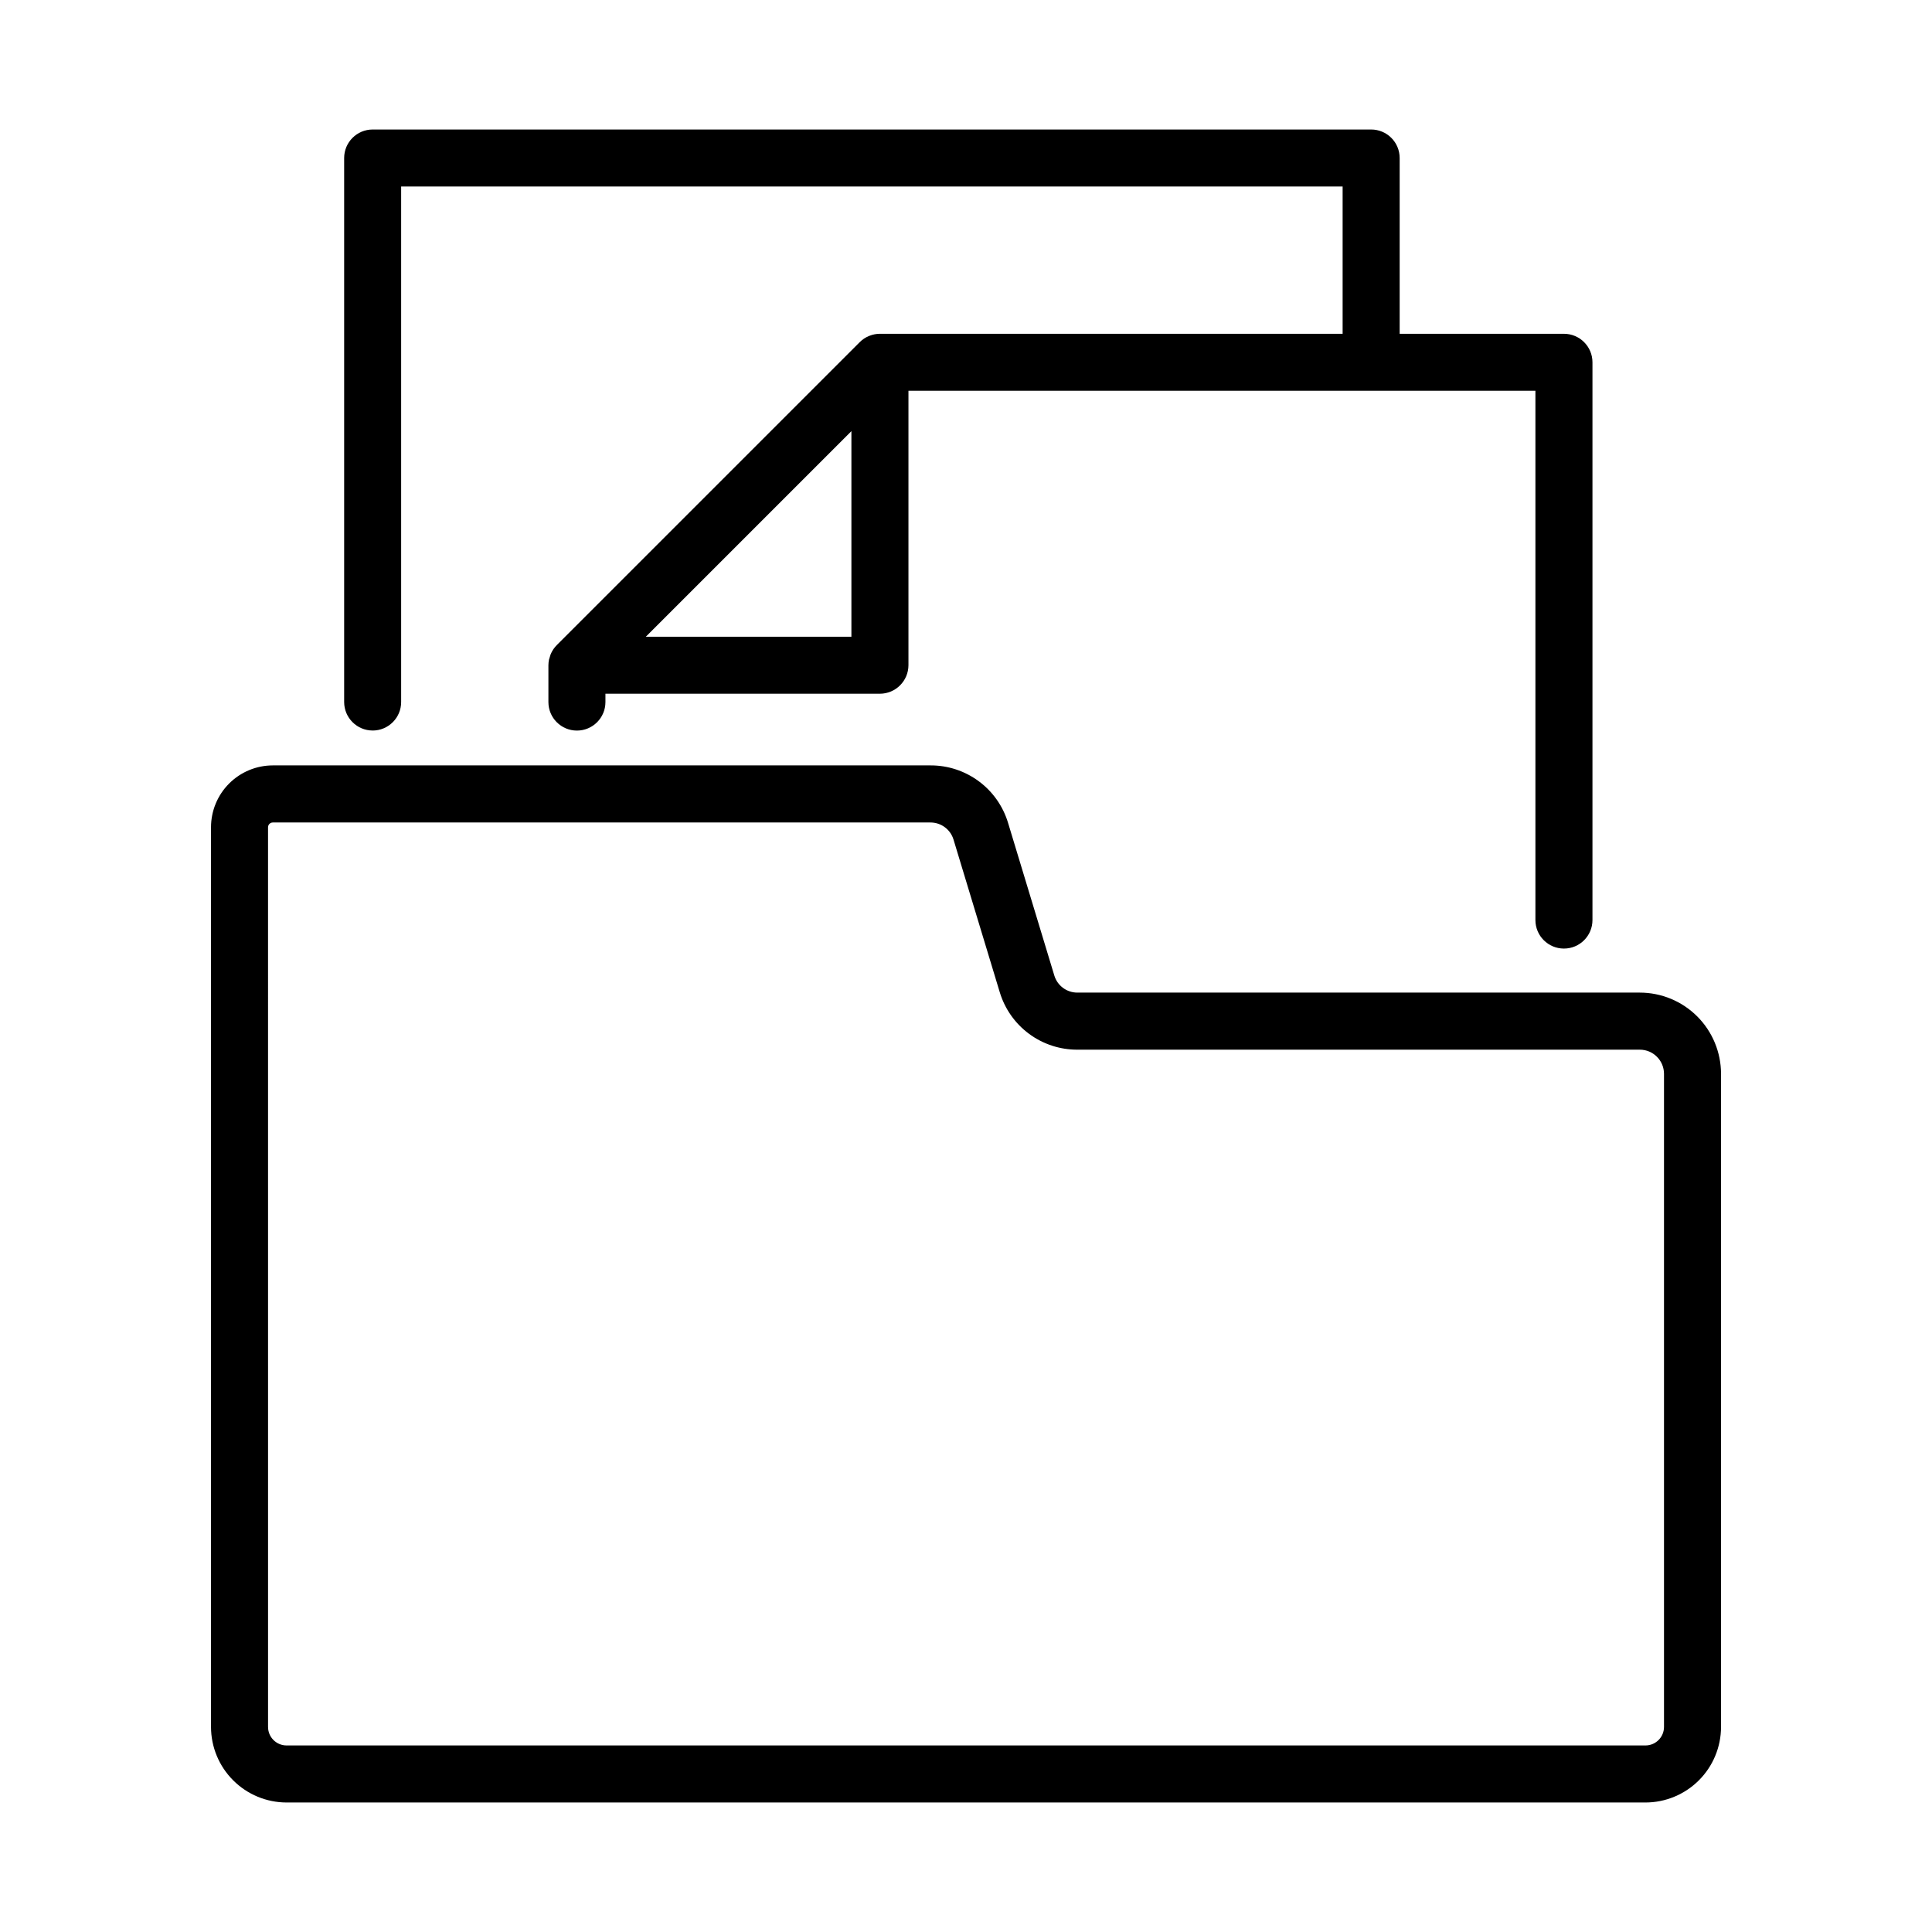<?xml version="1.0" encoding="UTF-8"?>
<!-- Uploaded to: ICON Repo, www.iconrepo.com, Generator: ICON Repo Mixer Tools -->
<svg fill="#000000" width="800px" height="800px" version="1.1" viewBox="144 144 512 512" xmlns="http://www.w3.org/2000/svg">
 <g>
  <path d="m219.95 621.68h360.11c5.309-0.004 10.402-2.117 14.156-5.871 3.758-3.754 5.867-8.848 5.875-14.156v-173.09c-0.008-5.703-2.277-11.172-6.312-15.207-4.031-4.031-9.5-6.301-15.207-6.305h-149.05c-2.82 0.008-5.309-1.836-6.121-4.535l-12.242-40.406c-1.324-4.426-4.043-8.309-7.758-11.059-3.711-2.754-8.211-4.231-12.832-4.211h-174.27c-4.34 0.004-8.504 1.73-11.574 4.801-3.07 3.066-4.797 7.231-4.805 11.574v238.45c0.008 5.309 2.121 10.395 5.879 14.148 3.754 3.754 8.844 5.863 14.152 5.867zm-4.918-258.45 0.004-0.004c0-0.332 0.133-0.656 0.371-0.891 0.234-0.238 0.559-0.367 0.891-0.367h174.27c2.82-0.012 5.312 1.832 6.125 4.535l12.238 40.402v-0.004c1.324 4.426 4.043 8.309 7.758 11.059 3.711 2.754 8.211 4.231 12.832 4.215h149.05c3.535 0 6.398 2.863 6.406 6.398v173.08c-0.004 2.715-2.203 4.91-4.918 4.91h-360.11c-2.711 0-4.914-2.195-4.914-4.91z"/>
  <path d="m242.75 337.6c4.176 0 7.559-3.383 7.559-7.559v-136.61h249.5v39.023h-122.62c-0.945 0.004-1.883 0.184-2.762 0.535l-0.109 0.035c-0.93 0.379-1.77 0.938-2.481 1.648l-80.223 80.219c-0.73 0.719-1.305 1.574-1.695 2.519-0.07 0.176-0.109 0.363-0.168 0.543v0.004c-0.105 0.277-0.191 0.562-0.262 0.852-0.102 0.496-0.152 1-0.156 1.508v9.734c0 4.176 3.383 7.559 7.559 7.559 4.172 0 7.555-3.383 7.555-7.559v-2.207h72.598 0.145c4.168-0.016 7.539-3.391 7.559-7.555v-72.723h166.15v140.26c0 4.172 3.383 7.555 7.559 7.555 4.172 0 7.559-3.383 7.559-7.555v-147.81c0-4.176-3.387-7.559-7.559-7.559h-43.535v-46.582c0-4.172-3.383-7.555-7.555-7.555h-264.61c-4.172 0-7.555 3.383-7.555 7.555v144.16c0 4.176 3.383 7.559 7.555 7.559zm126.88-24.863h-54.48l54.48-54.477z"/>
 </g>
</svg>